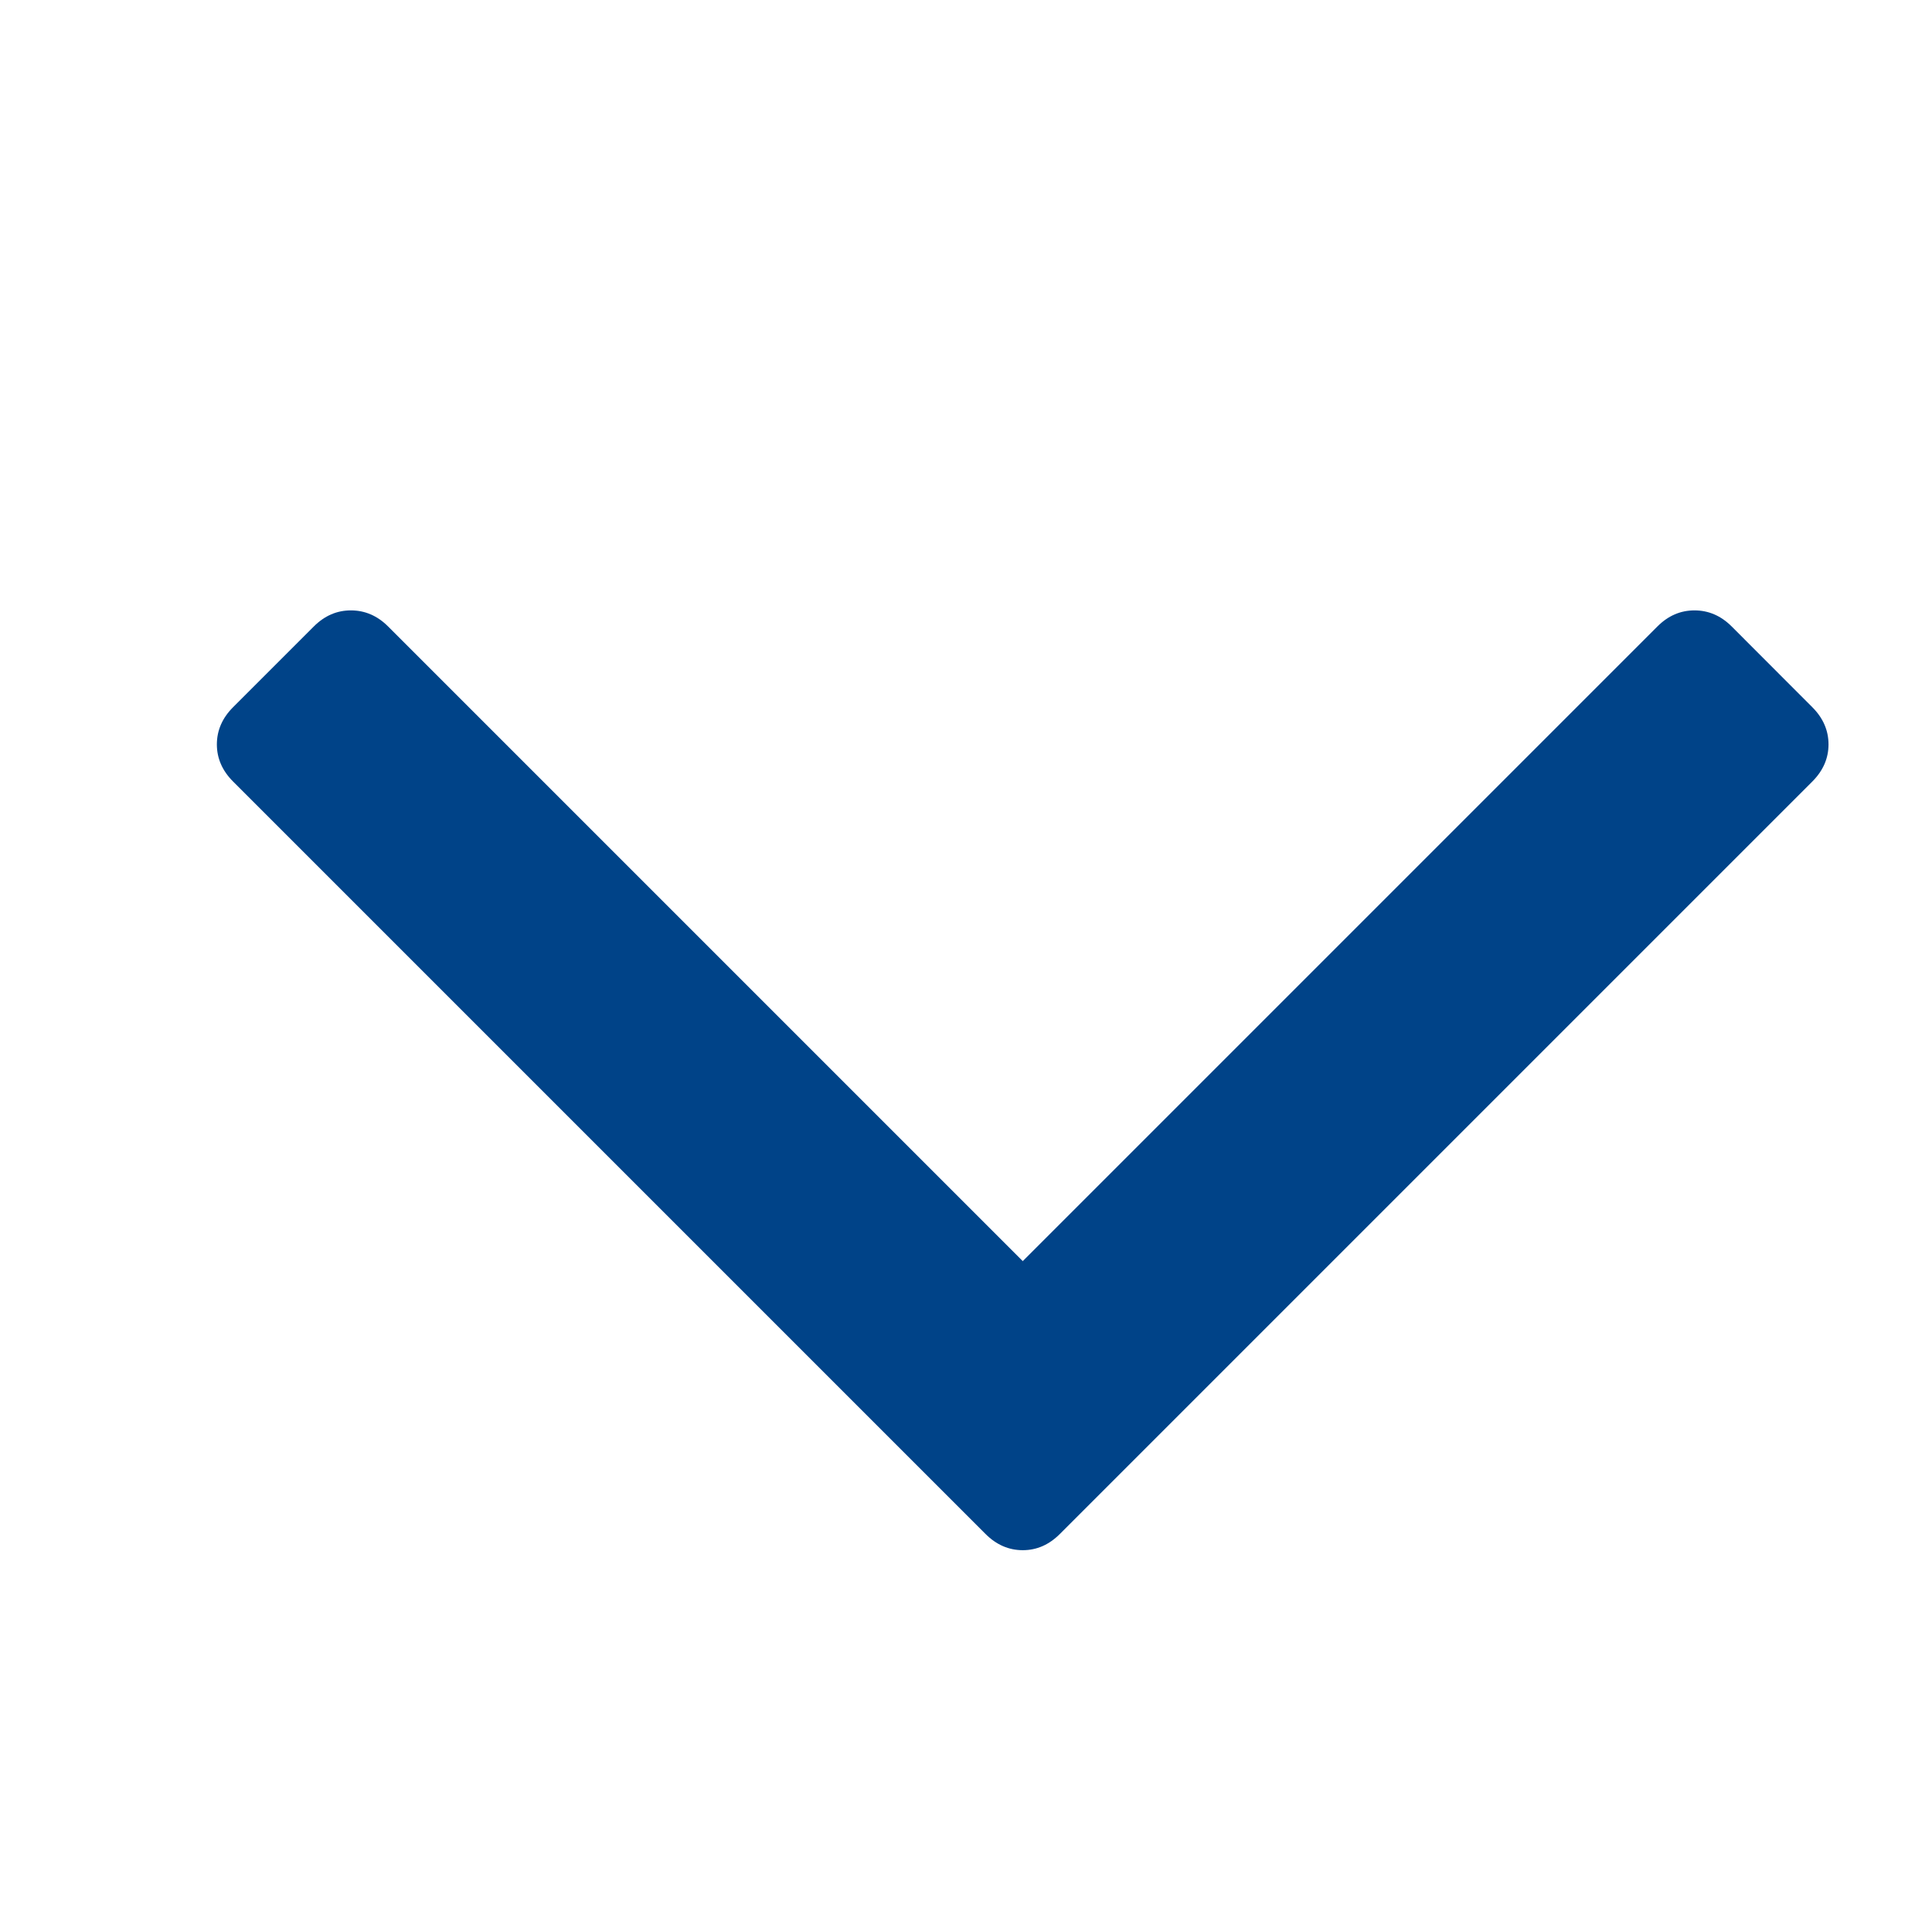<svg width="16" height="16" viewBox="0 0 16 16" fill="none" xmlns="http://www.w3.org/2000/svg">
<path d="M15.009 5.857C15.098 5.946 15.143 6.049 15.143 6.165C15.143 6.28 15.098 6.383 15.009 6.472L8.777 12.704C8.688 12.793 8.586 12.838 8.47 12.838C8.354 12.838 8.251 12.793 8.162 12.704L1.93 6.472C1.841 6.383 1.796 6.28 1.796 6.165C1.796 6.049 1.841 5.946 1.93 5.857L2.599 5.188C2.688 5.099 2.79 5.055 2.906 5.055C3.022 5.055 3.125 5.099 3.214 5.188L8.47 10.444L13.726 5.188C13.815 5.099 13.917 5.055 14.033 5.055C14.149 5.055 14.252 5.099 14.341 5.188L15.009 5.857Z" fill="#004388"/>
</svg>
